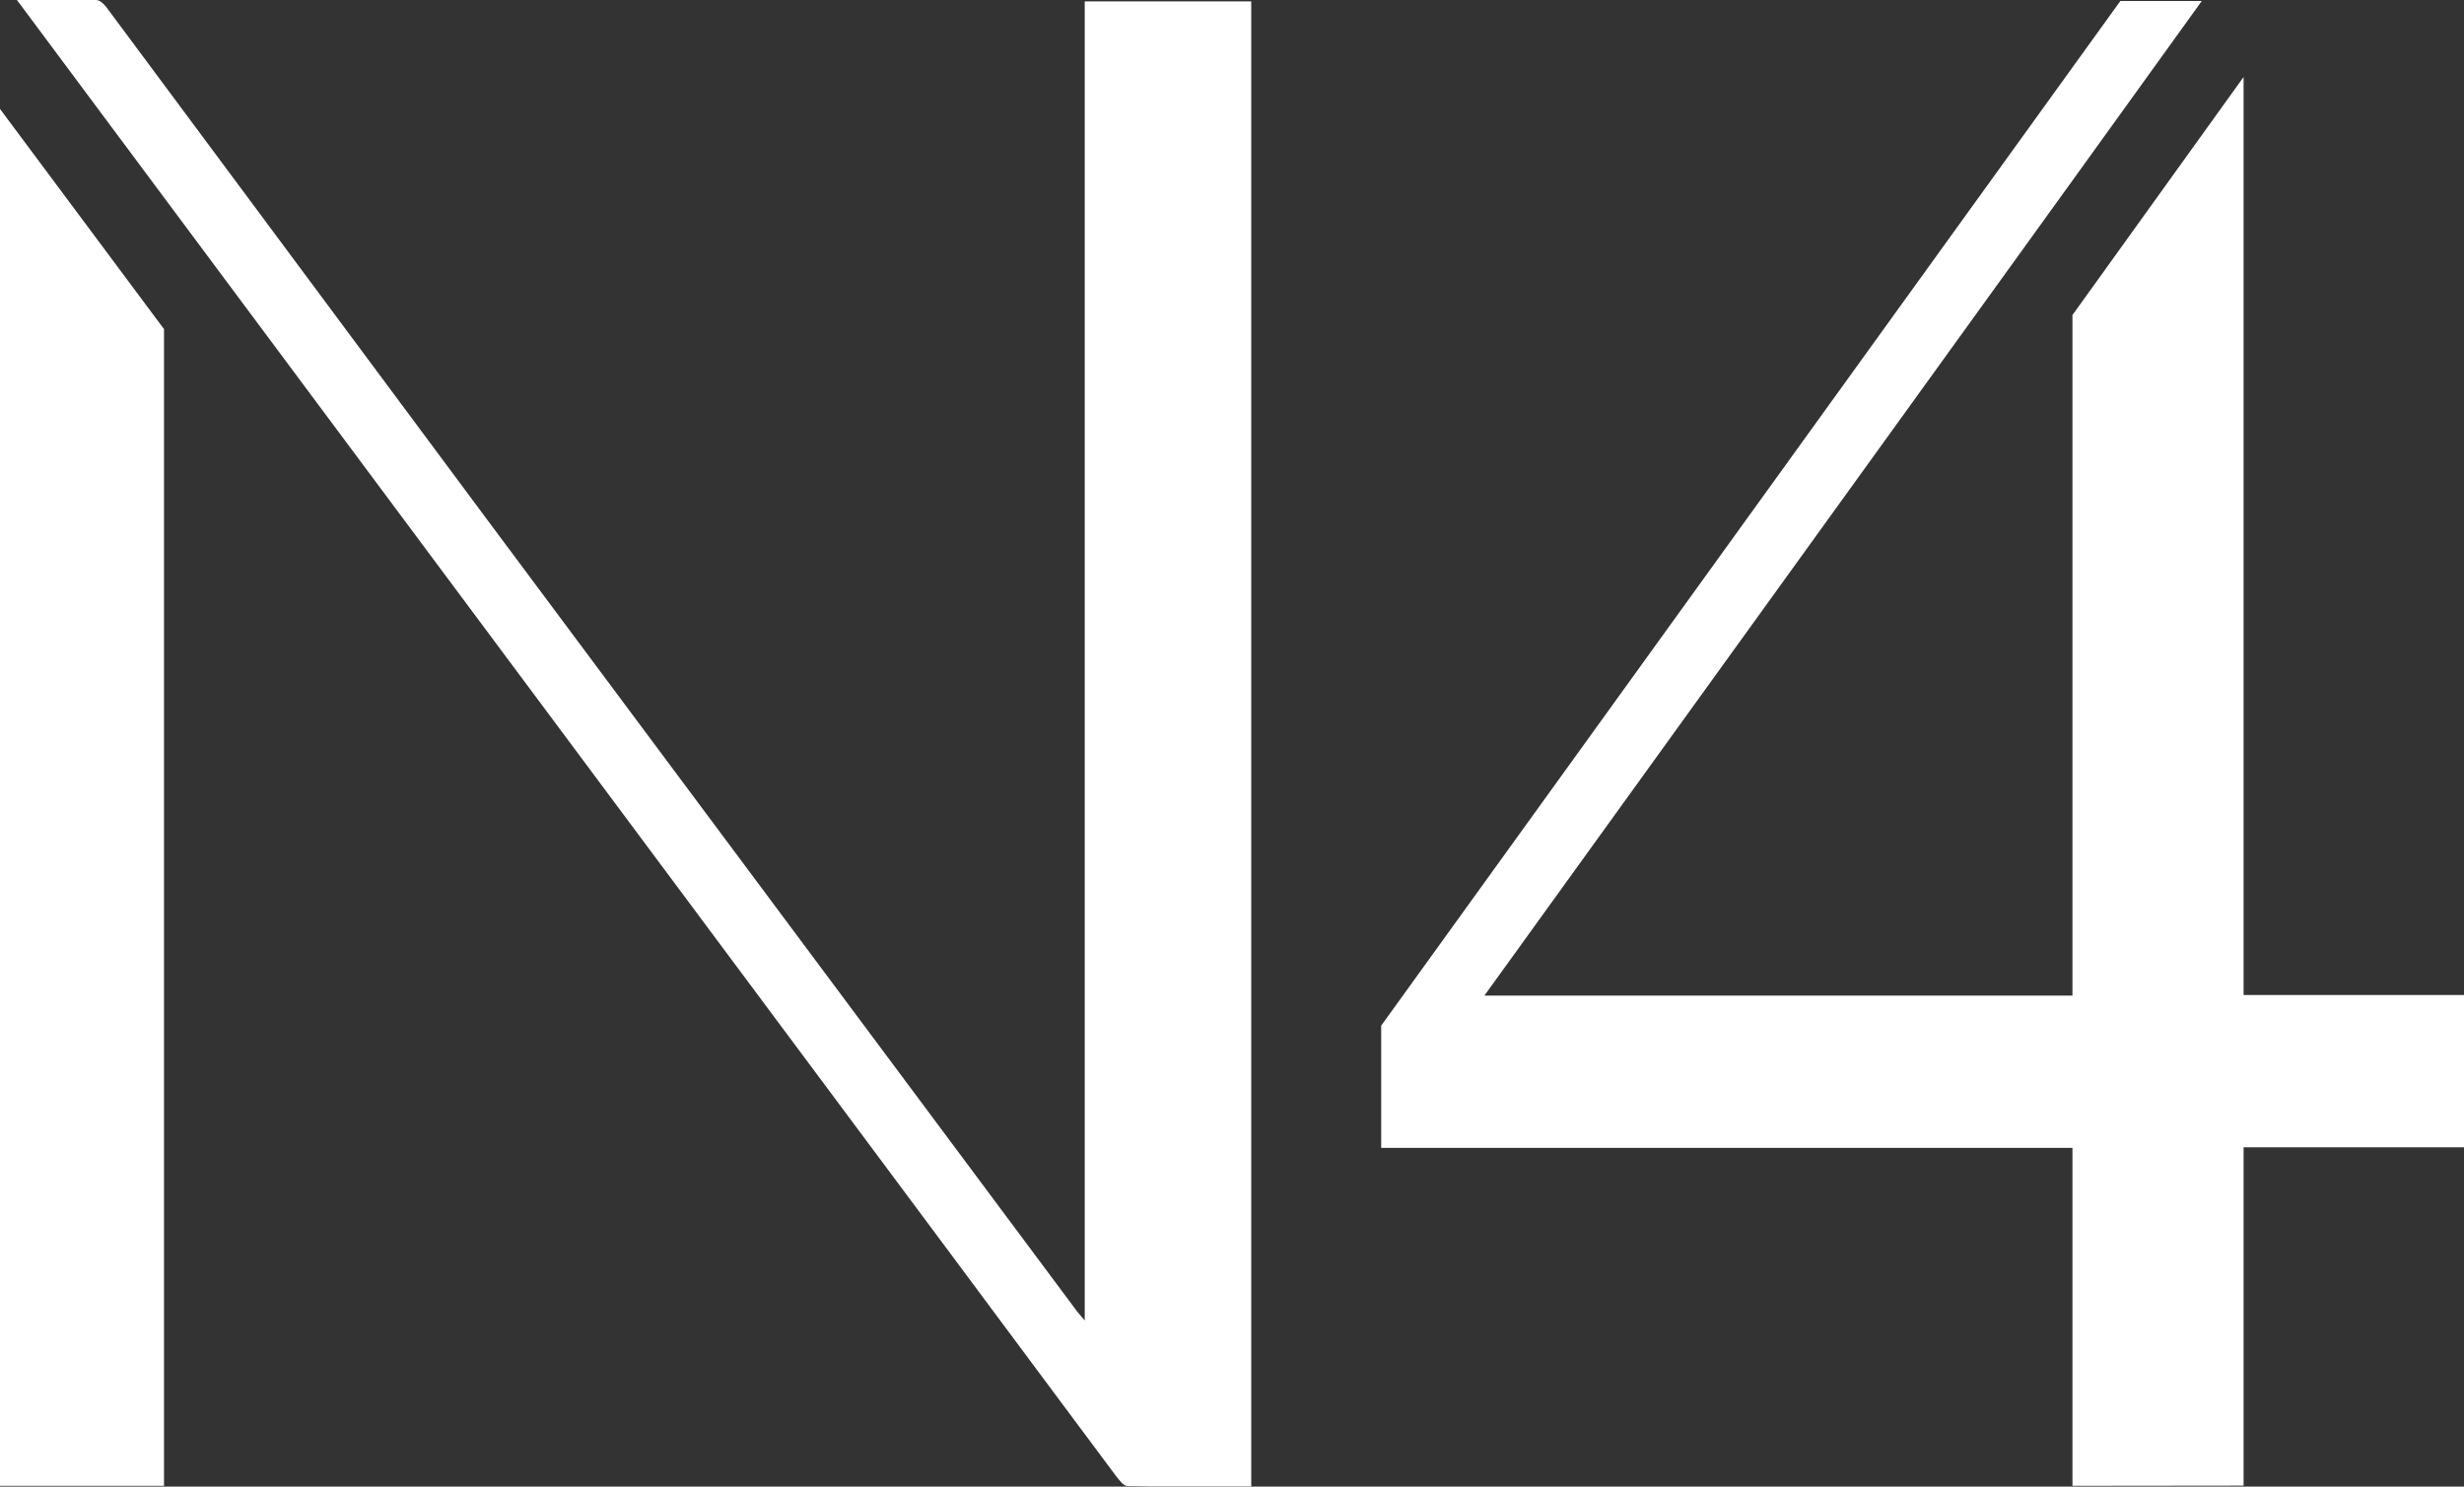 <svg xmlns="http://www.w3.org/2000/svg" width="128" height="77.24" viewBox="0 0 128 77.24"><rect x="0" y="0" width="128" height="77.24" fill="#333333" stroke="none"/><path d="M58.56,77.21c-.2,0-.41-.31-.57-.5-2.36-3.16-5.36-7.2-8.73-11.73L.88,0C2.26,0,3.61,0,5,0c.23,0,.49.31.65.54L25.24,26.91Q40.54,47.46,55.85,68c.11.17.26.31.5.61V.07H65V77.23H61.27C60.26,77.24,59.29,77.23,58.56,77.21ZM0,77.2V5.66L8.52,17.1V77.2Zm107.66,0V59.64H71.75V53.29L110.15.05h4.23l-6.72,9.33v0L77.11,51.73h30.55V16.37L116.55,4v47.7H128v7.91H116.55V77.19Z" fill="#fff"/></svg>